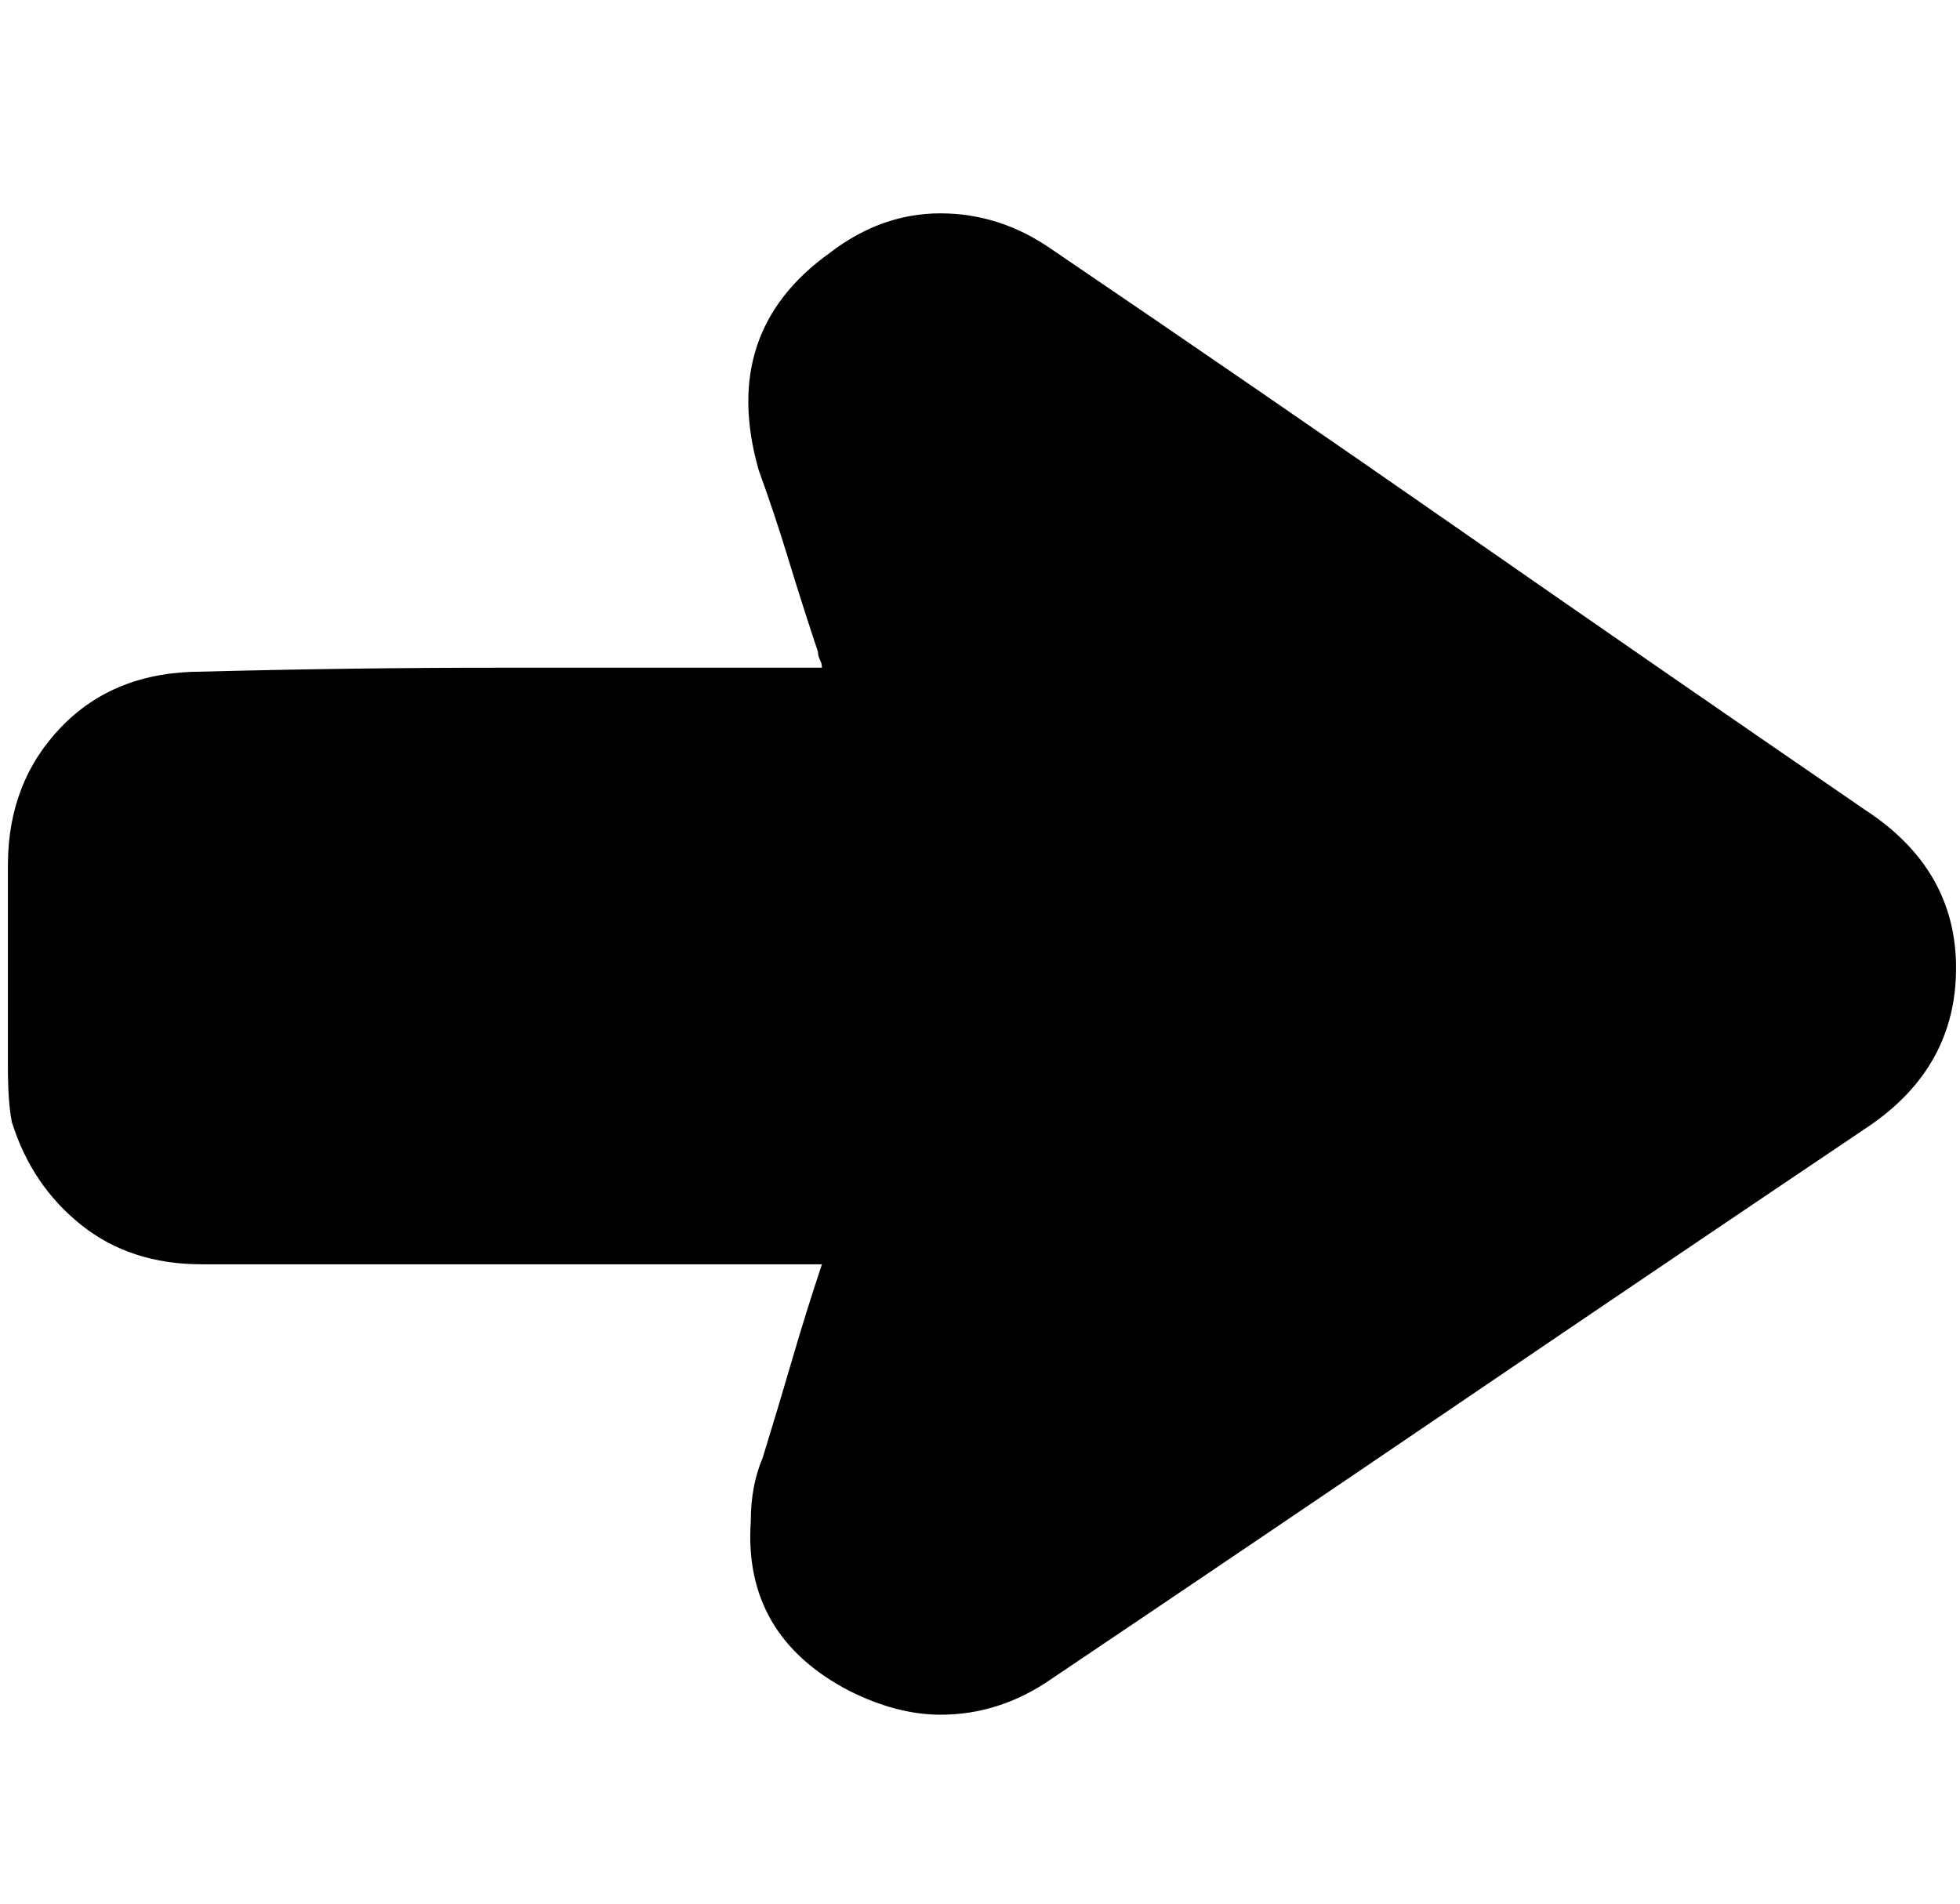<?xml version="1.0" encoding="utf-8"?>

<svg version="1.0" 
	id="glyph_" 
	xmlns="http://www.w3.org/2000/svg" 
	xmlns:xlink="http://www.w3.org/1999/xlink"
	x="0px"
	y="0px"
	width="96.875px" 
	height="94.141px">
	
<!-- Editor: Birdfont 6.12.0 -->

<g id="">
<path style="fill:#000000;stroke-width:0px" d="M40.625 62.5 C32.959 62.5 17.627 62.5 9.961 62.5 Q6.445 62.5 4.004 60.547 Q1.562 58.594 0.586 55.469 Q0.391 54.492 0.391 52.734 C0.391 49.414 0.391 45.264 0.391 42.773 Q0.391 38.672 3.027 35.938 Q5.664 33.203 9.961 33.203 Q17.383 33.008 24.707 33.008 Q32.031 33.008 39.453 33.008 C39.844 33.008 40.332 33.008 40.625 33.008 Q40.625 32.812 40.527 32.617 Q40.43 32.422 40.43 32.227 Q39.648 29.883 38.965 27.637 Q38.281 25.391 37.5 23.242 Q35.547 16.406 41.016 12.5 Q43.555 10.547 46.484 10.547 Q49.414 10.547 51.953 12.305 Q62.305 19.336 72.266 26.27 Q82.227 33.203 92.188 40.039 Q96.68 42.969 96.68 47.852 Q96.68 52.734 92.383 55.664 Q82.227 62.5 72.168 69.336 Q62.109 76.172 51.953 83.008 Q49.414 84.766 46.484 84.766 Q44.336 84.766 41.992 83.594 Q36.719 80.859 37.109 75.195 Q37.109 73.438 37.695 72.07 Q38.477 69.531 39.16 67.188 Q39.844 64.844 40.625 62.5 z" id="path__0" />
</g>
</svg>